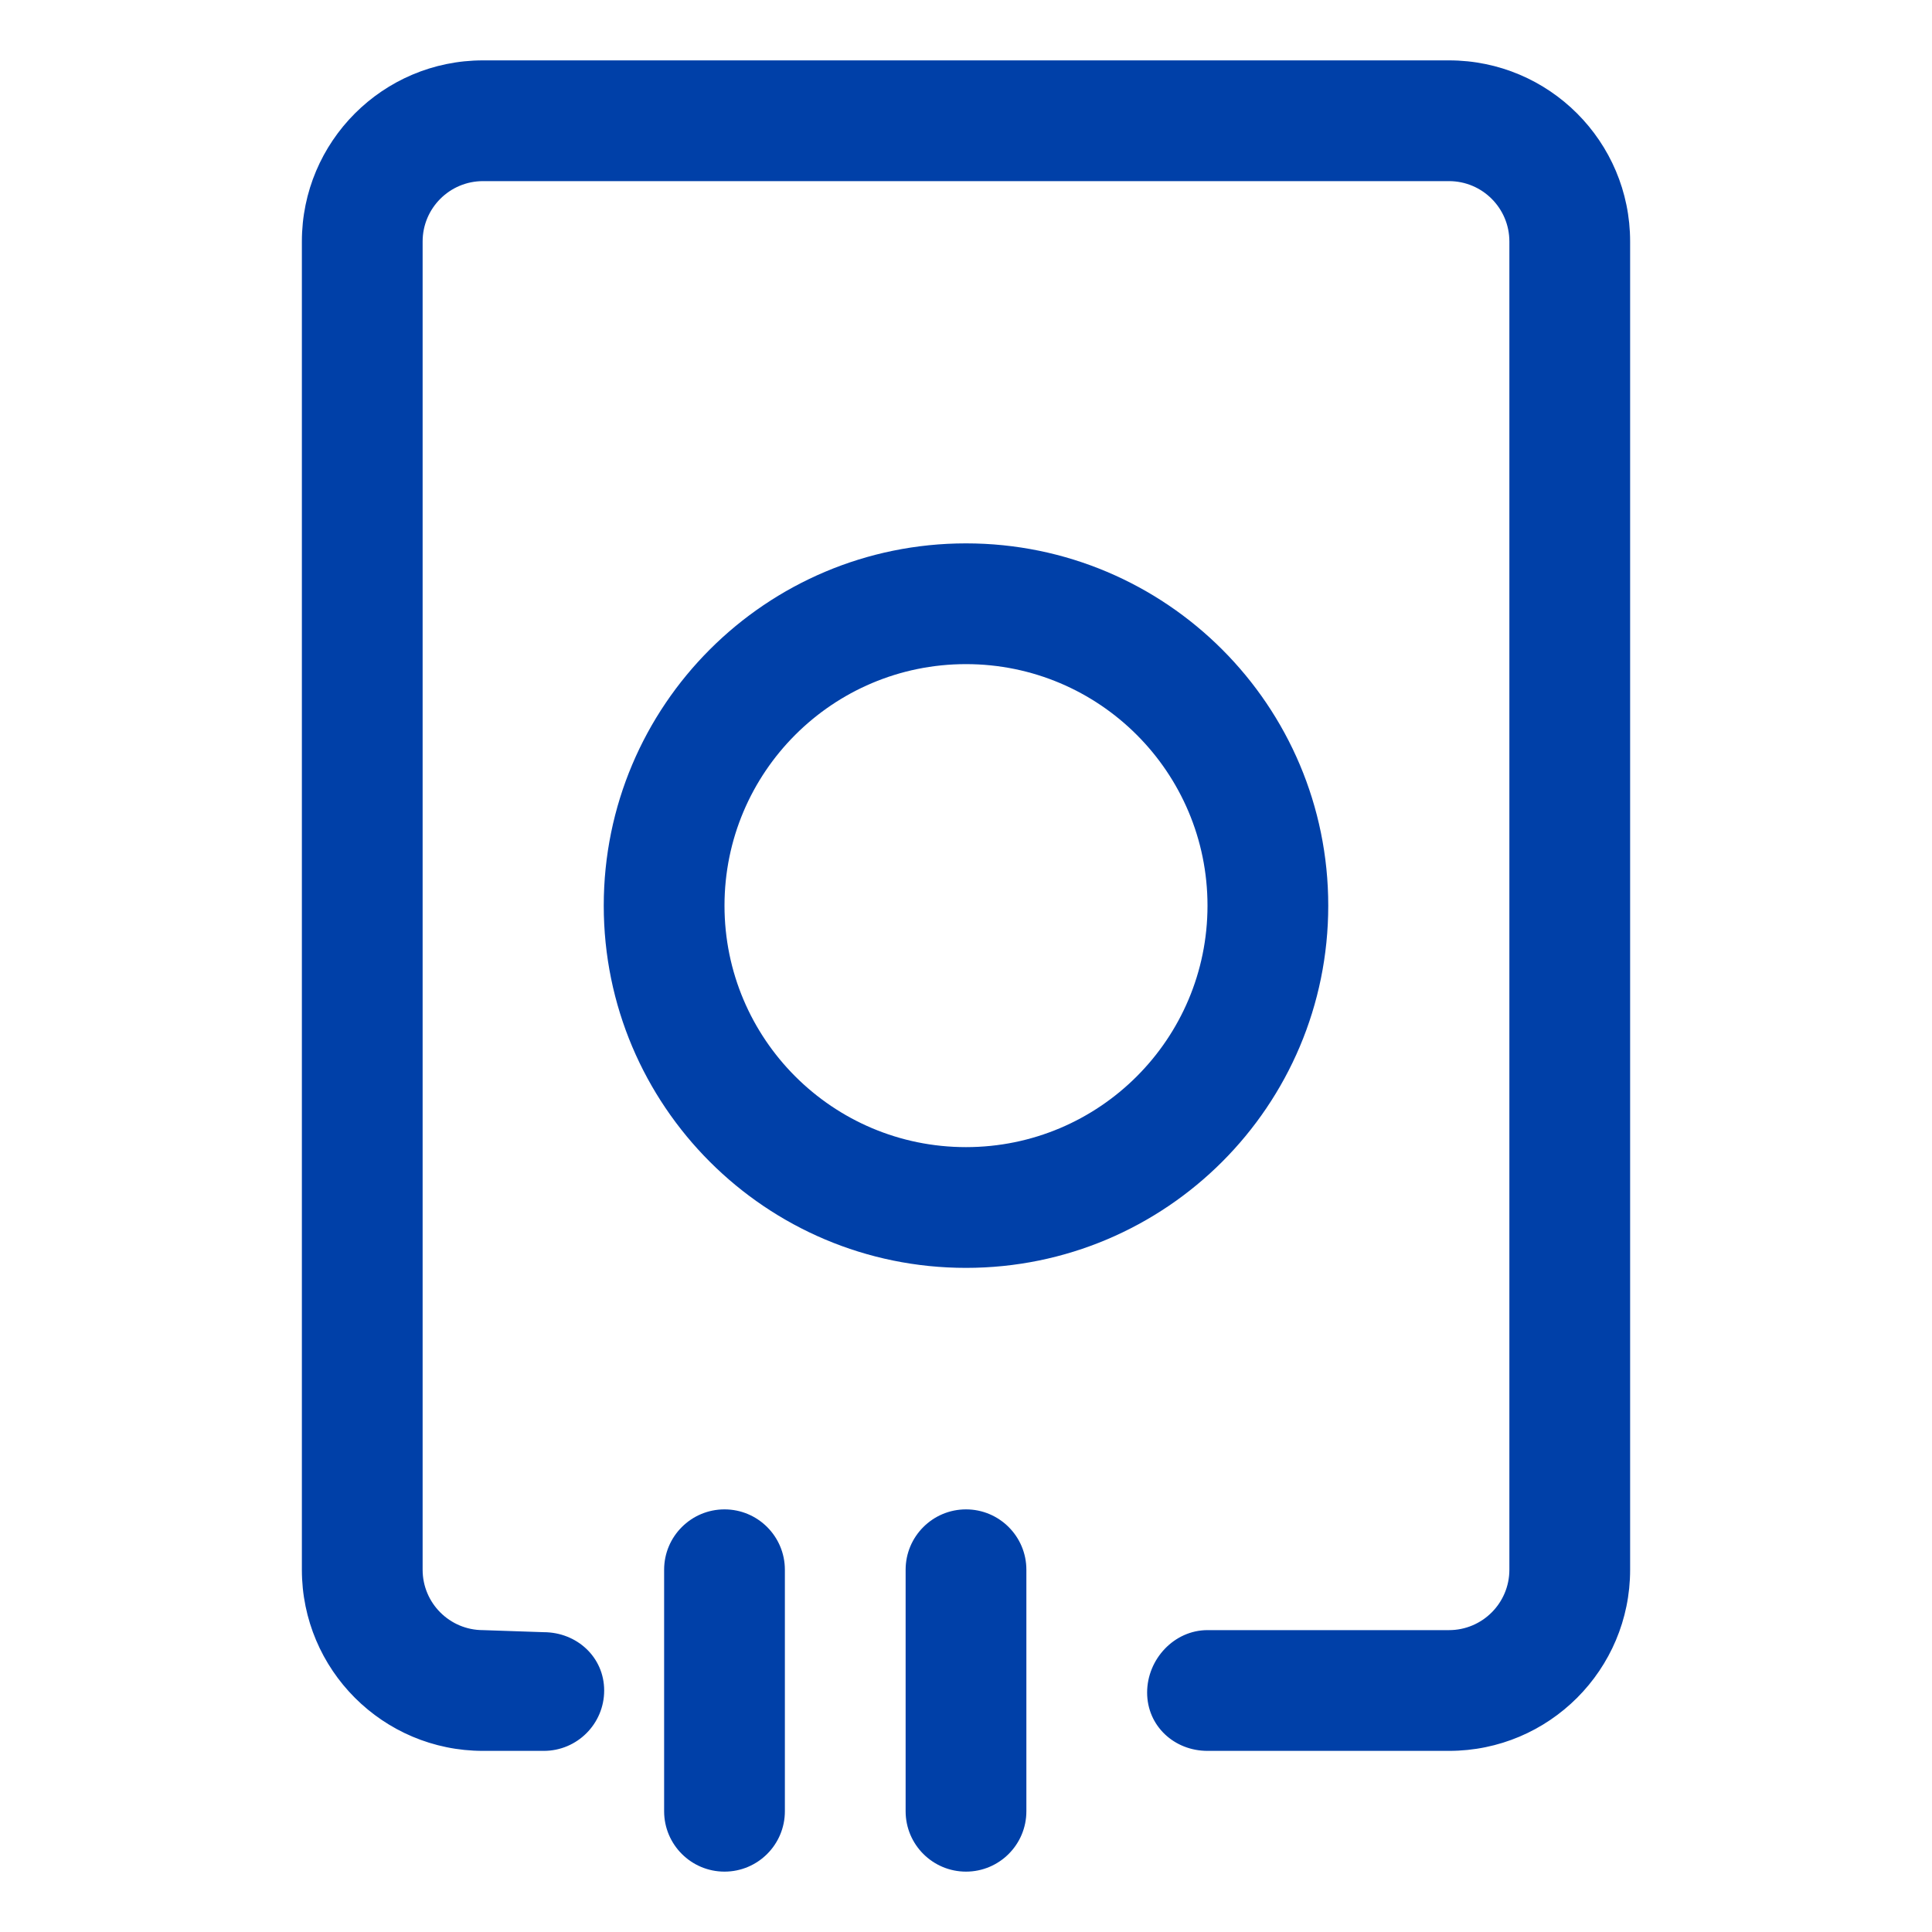 <svg width="32" height="32" viewBox="0 0 32 32" fill="none" xmlns="http://www.w3.org/2000/svg">
<path fill-rule="evenodd" clip-rule="evenodd" d="M27 4C27 2.343 25.657 1 24 1H8C6.343 1 5 2.343 5 4V26C5 27.657 6.343 29 8 29H9.007C9.559 29 10.007 28.552 10.007 28C10.007 27.448 9.555 27.034 9.003 27.034L8 27C7.448 27 7 26.552 7 26V4C7 3.448 7.448 3 8 3H24C24.552 3 25 3.448 25 4V26C25 26.552 24.552 27 24 27H20C19.448 27 19 27.481 19 28.034C19 28.586 19.448 29 20 29H24C25.657 29 27 27.657 27 26V4Z" fill="#0040A8"/>
<path fill-rule="evenodd" clip-rule="evenodd" d="M12 25C11.448 25 11 25.448 11 26V30C11 30.552 11.448 31 12 31C12.552 31 13 30.552 13 30V26C13 25.448 12.552 25 12 25Z" fill="#0040A8"/>
<path fill-rule="evenodd" clip-rule="evenodd" d="M16 25C15.448 25 15 25.448 15 26V30C15 30.552 15.448 31 16 31C16.552 31 17 30.552 17 30V26C17 25.448 16.552 25 16 25Z" fill="#0040A8"/>
<path fill-rule="evenodd" clip-rule="evenodd" d="M16 11C18.209 11 20 12.791 20 15C20 17.209 18.209 19 16 19C13.791 19 12 17.209 12 15C12 12.791 13.791 11 16 11ZM22 15C22 11.686 19.314 9 16 9C12.686 9 10 11.686 10 15C10 18.314 12.686 21 16 21C19.314 21 22 18.314 22 15Z" fill="#0040A8"/>
</svg>
